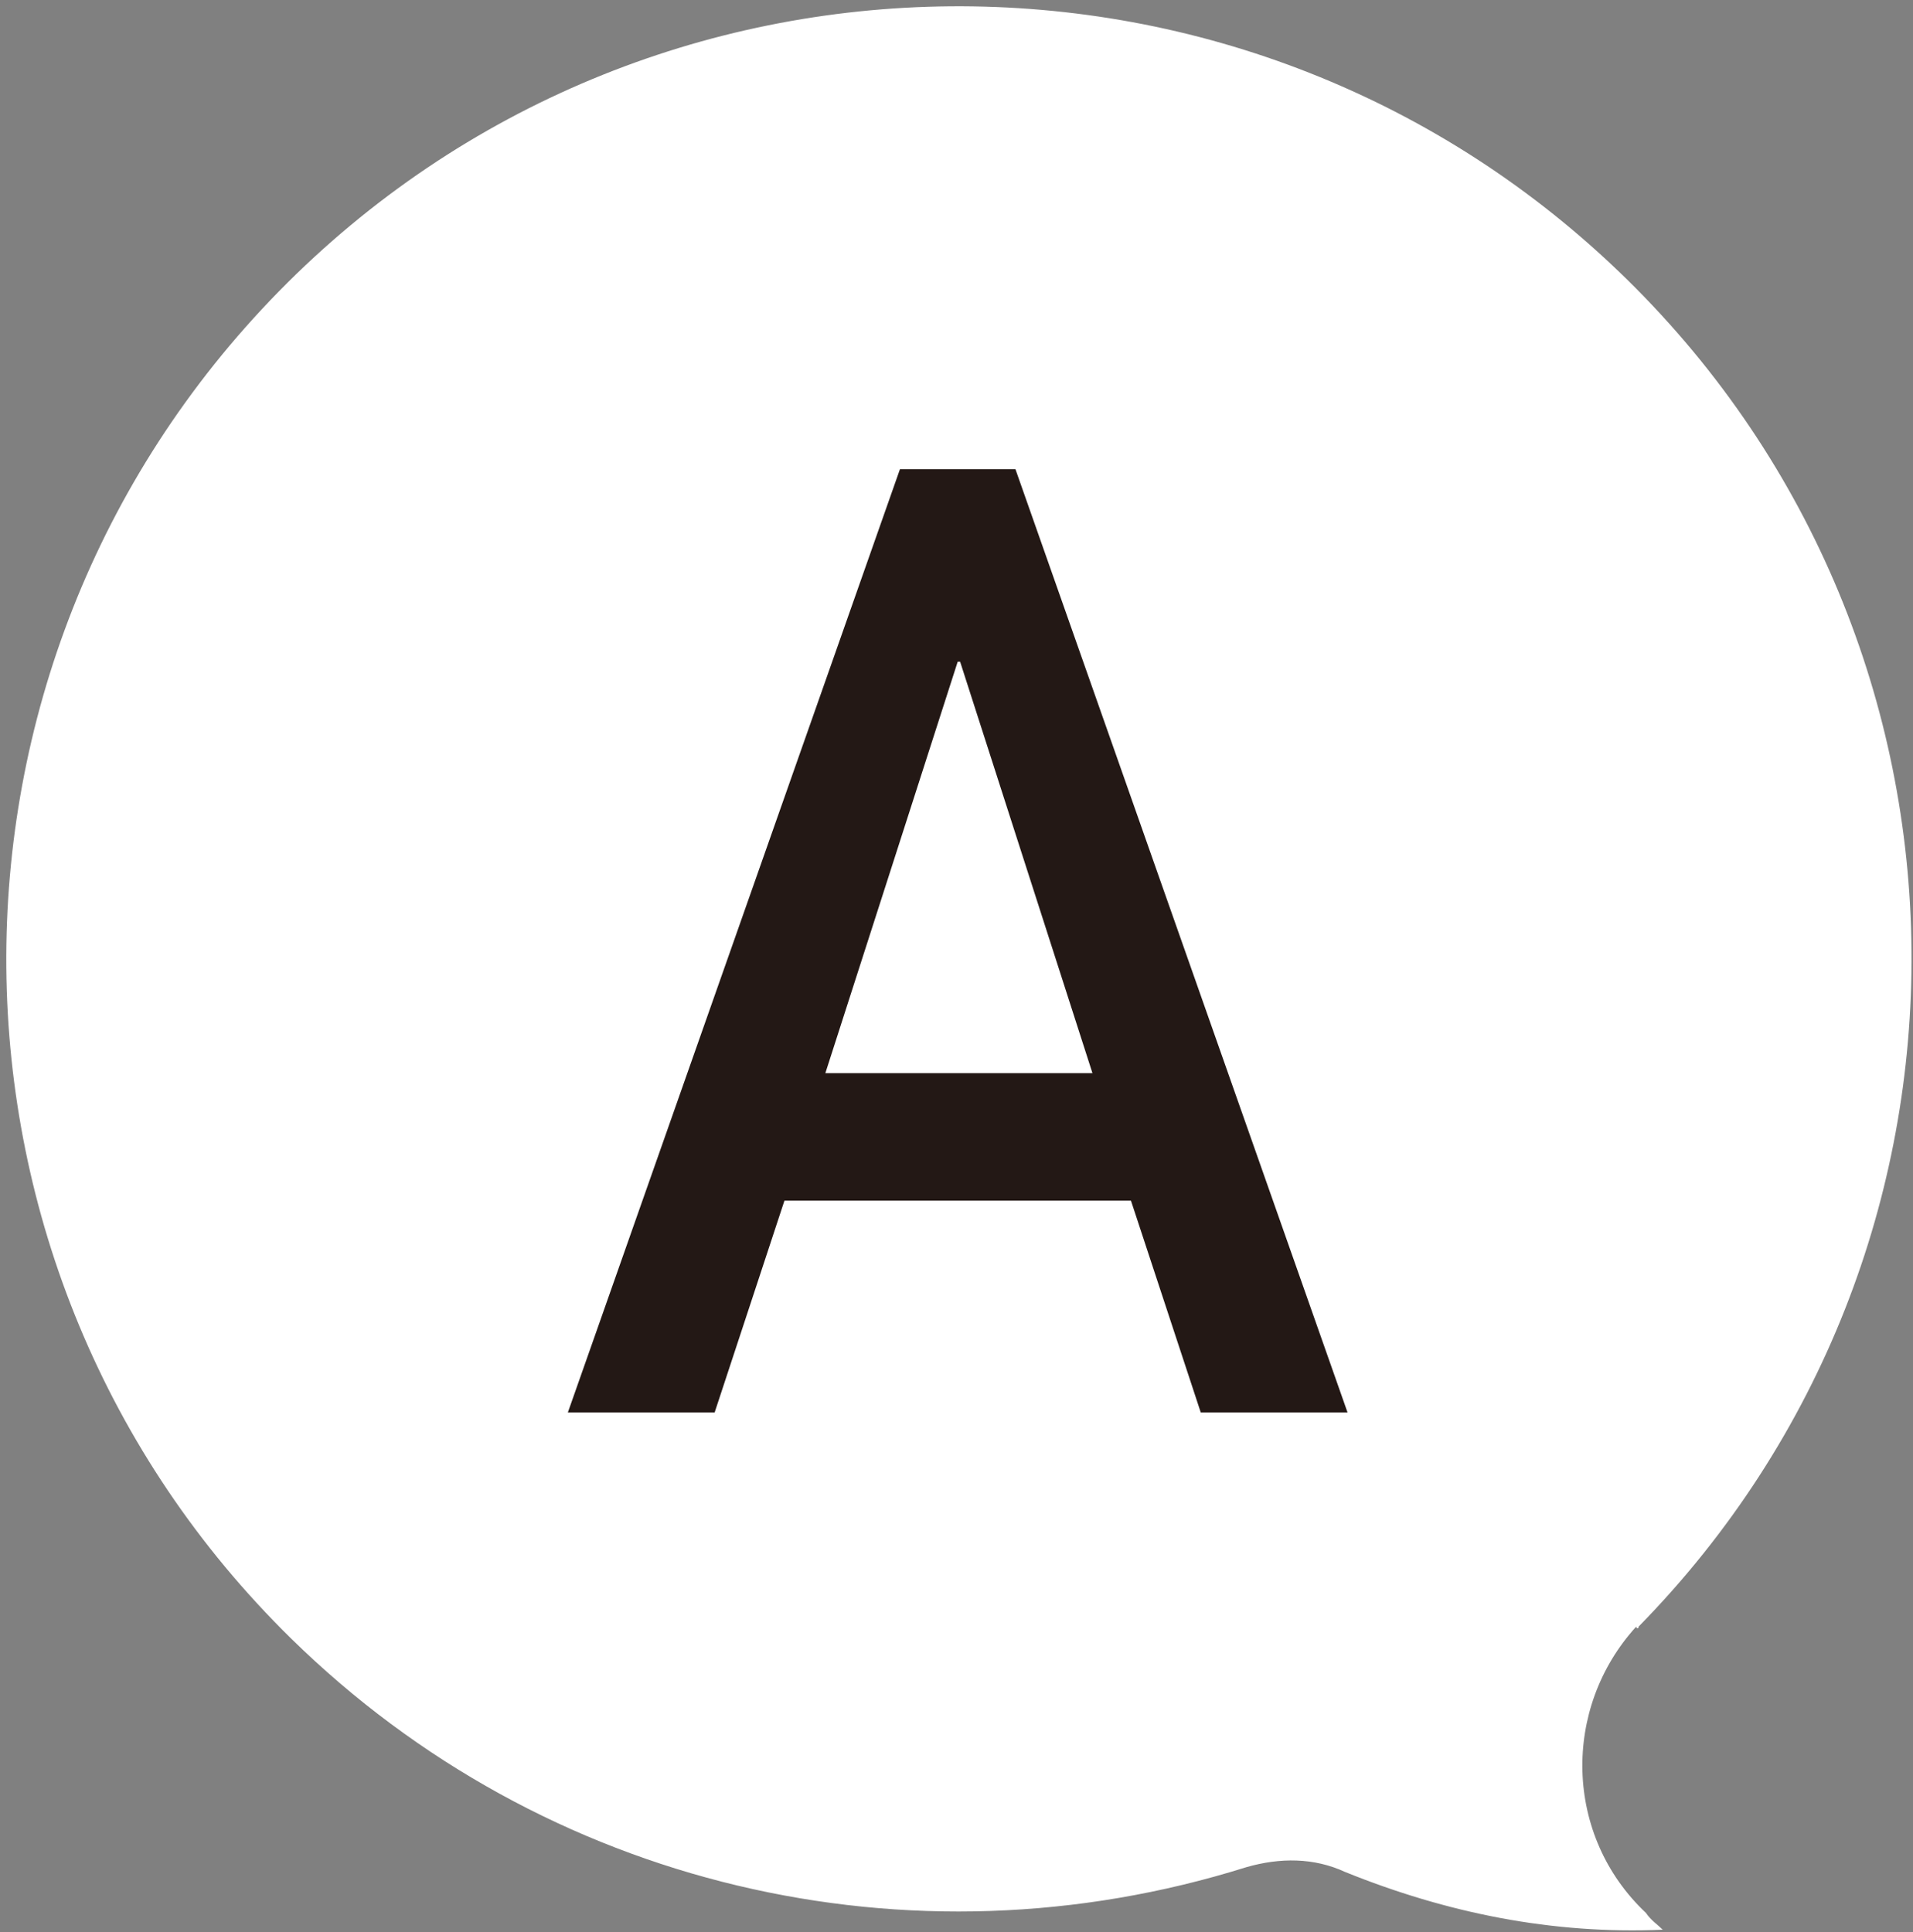 <?xml version="1.0" encoding="utf-8"?>
<!-- Generator: Adobe Illustrator 26.0.1, SVG Export Plug-In . SVG Version: 6.00 Build 0)  -->
<svg version="1.1" id="レイヤー_1" xmlns="http://www.w3.org/2000/svg" xmlns:xlink="http://www.w3.org/1999/xlink" x="0px"
	 y="0px" viewBox="0 0 79.5 80.3" style="enable-background:new 0 0 79.5 80.3;" xml:space="preserve">
<rect x="0" y="0" width="79.5" height="80.3" fill="#808080" stroke="none"/>
<style type="text/css">
	.st0{fill:#FFFFFF;}
	.st1{fill:#231815;}
</style>
<g id="レイヤー_2_00000156552933255877197150000011195780704202079887_">
	<g id="ワイヤー">
		<path class="st0" d="M68.1,67.6c15.3-15.6,15.1-40.7-0.5-56s-40.7-15.1-56,0.5s-15.1,40.7,0.5,56C22.6,78.4,37.8,82,51.8,77.6
			c1.4-0.4,2.8-0.4,4.1,0.2c4.2,1.7,8.6,2.6,13.2,2.4c-0.2-0.2-0.5-0.4-0.7-0.7c-3.4-3.2-3.5-8.5-0.4-11.9
			C68,67.7,68.1,67.7,68.1,67.6z"/>
		<path class="st1" d="M47,49.9H32.6l-2.9,8.8h-6.1l13.8-39.2h4.8l13.8,39.2h-6.1L47,49.9z M45.4,44.6l-5.5-17.1h-0.1l-5.5,17.1
			H45.4z"/>
	</g>
</g>
</svg>
